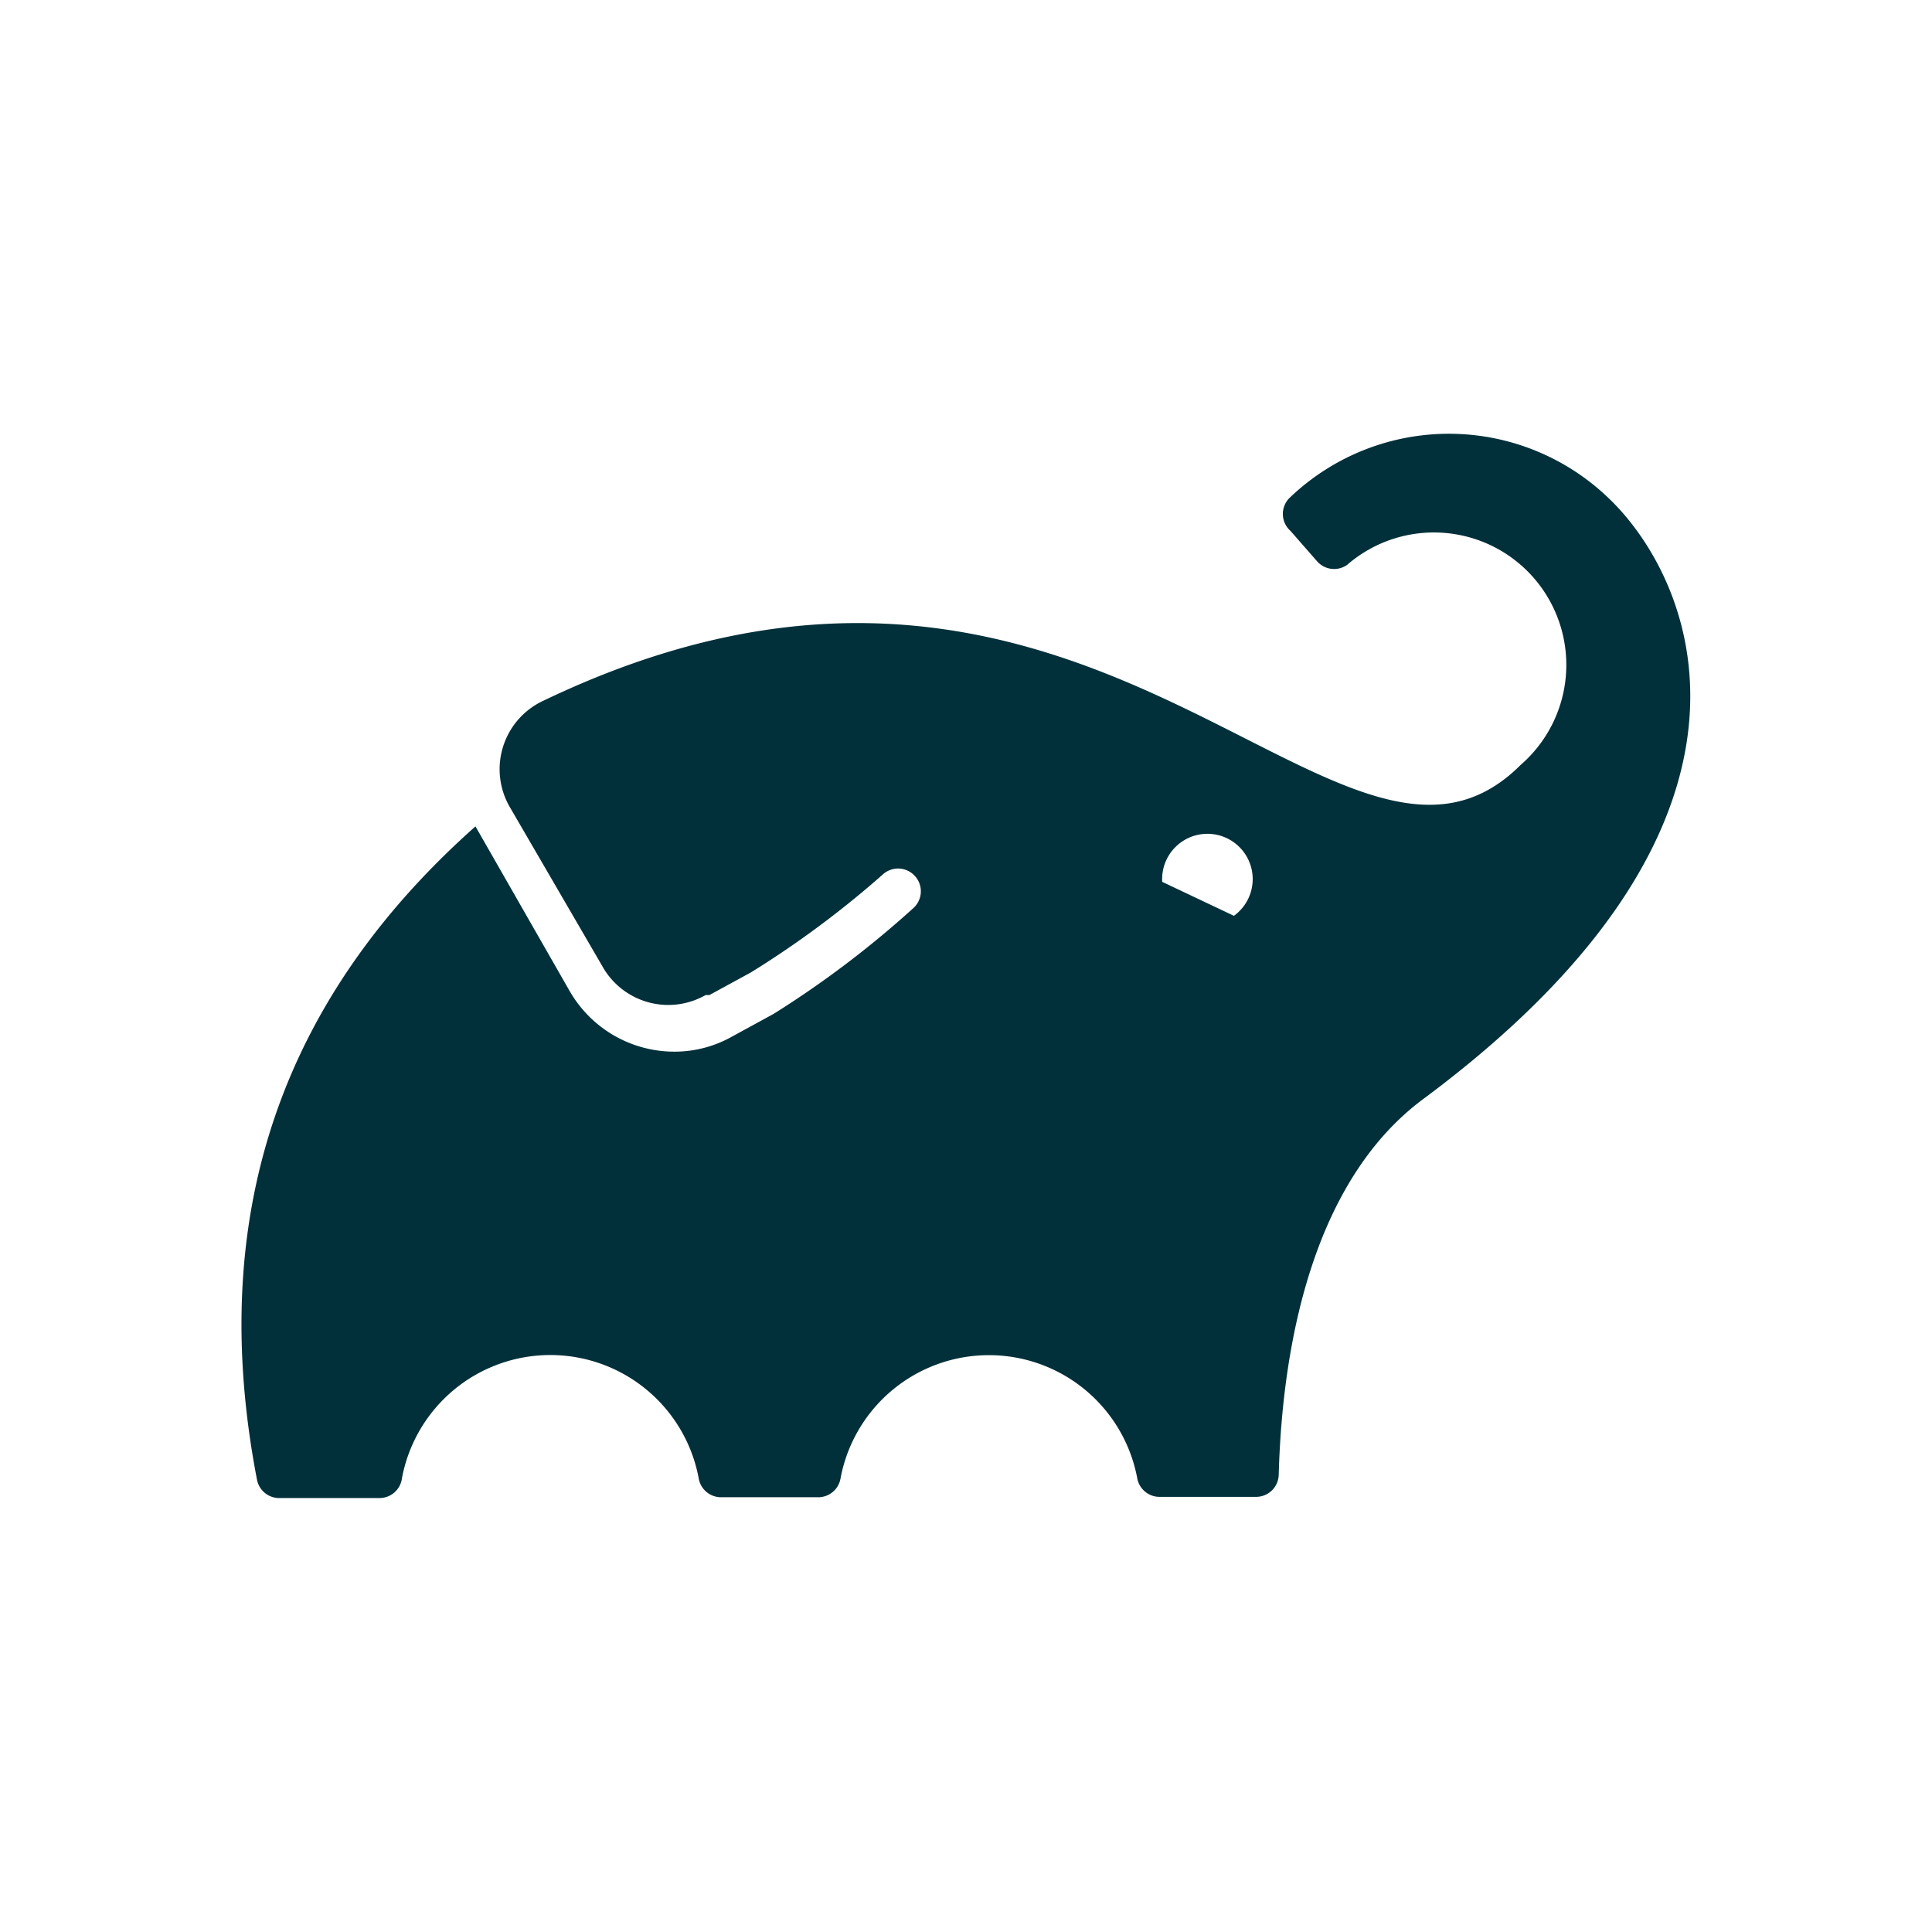 <svg xmlns="http://www.w3.org/2000/svg"
aria-label="Gradle" role="img"
viewBox="0 0 512 512"><path
d="m0 0H512V512H0"
fill="#fff"/><path d="M427 132.7a61 61 0 00-85-1 6 6 0 000 9l7 8a6 6 0 008 1 35 35 0 0146 53c-48 48-113-87-259-17a20 20 0 00-9 28l25 43a20 20 0 0027 7h1l11-6a257 257 0 0035-26 6 6 0 018 0 6 6 0 010 9 263 263 0 01-37 28l-11 6a31 31 0 01-15 4 32 32 0 01-28-16L126 219c-45 40-73 95-57.87 173.26a6 6 0 006 4.74H100.6a6 6 0 005.93-5.3 40 40 0 0178.62 0 6 6 0 005.72 5.08h26.2a6 6 0 005.7-5.1 40 40 0 0178.6 0 6 6 0 005.7 5h26a6 6 0 005.8-5.72c1-37 10-79 38.7-100 98-73 72-136 49.4-158.3zm-100 110-19-9a12 12 0 1119 9z" fill="#02303a"/></svg>